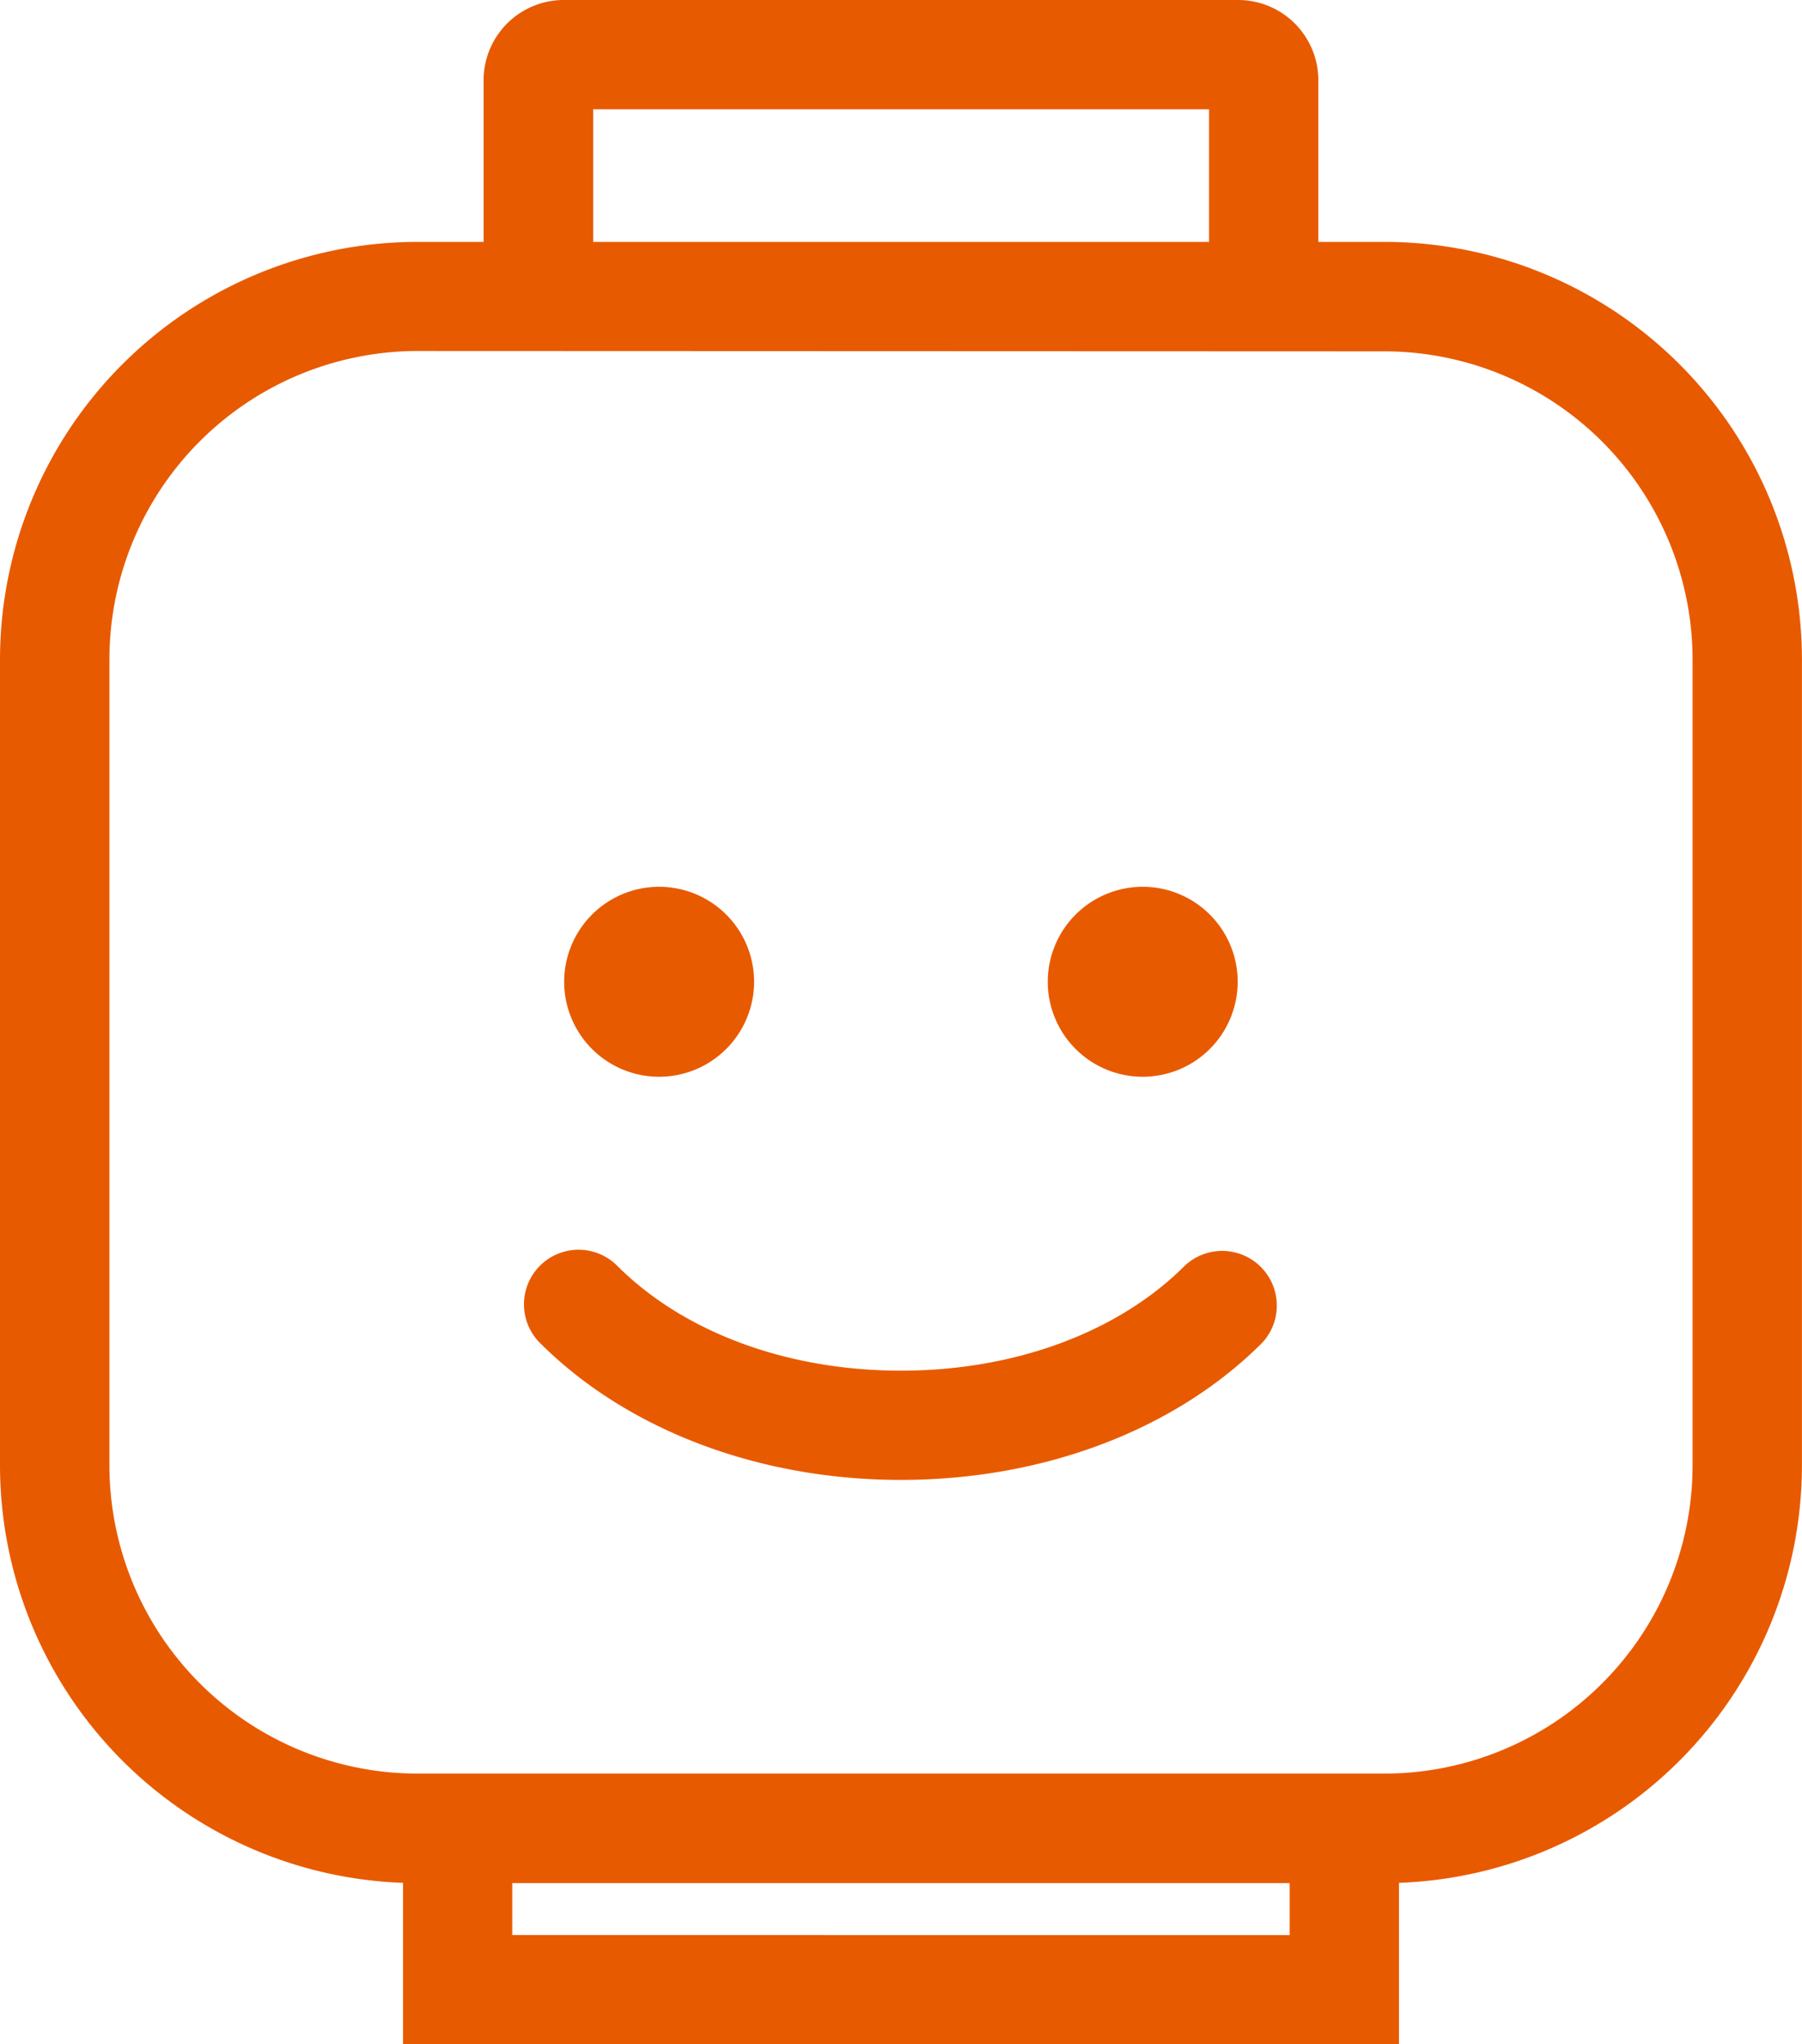 <svg id="Layer_1" data-name="Layer 1" xmlns="http://www.w3.org/2000/svg" viewBox="0 0 251.63 285.39"><defs><style>.cls-1{fill:#e85a00;}</style></defs><circle class="cls-1" cx="92.05" cy="137.07" r="11.26"/><path class="cls-1" d="M92.05,150.32a13.26,13.26,0,1,1,13.25-13.25A13.27,13.27,0,0,1,92.05,150.32Zm0-22.51a9.26,9.26,0,1,0,9.25,9.26A9.27,9.27,0,0,0,92.05,127.81Z"/><circle class="cls-1" cx="159.58" cy="137.07" r="11.26"/><path class="cls-1" d="M159.58,150.32a13.26,13.26,0,1,1,13.25-13.25A13.27,13.27,0,0,1,159.58,150.32Zm0-22.51a9.26,9.26,0,1,0,9.25,9.26A9.27,9.27,0,0,0,159.58,127.81Z"/><path class="cls-1" d="M166.86,178.11c-9.69,9.69-24.65,15.24-41.05,15.24s-31.36-5.55-41-15.24a5.63,5.63,0,1,0-8,8c11.77,11.78,29.63,18.53,49,18.53s37.23-6.75,49-18.53a5.63,5.63,0,0,0-7.95-8Z"/><path class="cls-1" d="M125.81,206.6c-19.89,0-38.27-7-50.41-19.12A7.62,7.62,0,1,1,86.18,176.7c9.31,9.31,23.76,14.65,39.63,14.65s30.32-5.34,39.63-14.65a7.63,7.63,0,0,1,10.79,10.78C164.08,199.63,145.71,206.6,125.81,206.6Zm-45-28.14a3.64,3.64,0,0,0-2.57,6.2c11.4,11.4,28.75,17.94,47.59,17.94s36.19-6.54,47.59-17.94a3.64,3.64,0,0,0,0-5.13,3.72,3.72,0,0,0-5.13,0h0c-10.05,10.05-25.53,15.82-42.46,15.82s-32.4-5.77-42.46-15.82A3.57,3.57,0,0,0,80.79,178.46Z"/><path class="cls-1" d="M193.35,35.77H182.09V11a9.2,9.2,0,0,0-9.38-9H78.91a9.2,9.2,0,0,0-9.38,9V35.77H58.28A56.28,56.28,0,0,0,2,92.05V204.6a56.28,56.28,0,0,0,56.28,56.28v22.51H193.35V260.88a56.27,56.27,0,0,0,56.27-56.28V92.05A56.27,56.27,0,0,0,193.35,35.77ZM80.79,13.26h90.05V35.77h-90Zm101.3,258.88H69.53V260.88H182.09Zm56.28-67.54a45.07,45.07,0,0,1-45,45H58.28a45.06,45.06,0,0,1-45-45V92.05a45.07,45.07,0,0,1,45-45H193.35a45.08,45.08,0,0,1,45,45Z"/><path class="cls-1" d="M195.35,285.39H56.28V262.85A58.36,58.36,0,0,1,0,204.6V92.05A58.34,58.34,0,0,1,58.28,33.77h9.25V11A11.21,11.21,0,0,1,78.91,0h93.8a11.21,11.21,0,0,1,11.38,11V33.77h9.26a58.34,58.34,0,0,1,58.27,58.28V204.6a58.35,58.35,0,0,1-56.27,58.25Zm-135.07-4H191.35V258.88h2a54.33,54.33,0,0,0,54.27-54.28V92.05a54.33,54.33,0,0,0-54.27-54.28H180.09V11a7.21,7.21,0,0,0-7.38-7H78.91a7.21,7.21,0,0,0-7.38,7V37.77H58.28A54.34,54.34,0,0,0,4,92.05V204.6a54.34,54.34,0,0,0,54.28,54.28h2Zm123.81-7.25H67.53V258.88H184.09Zm-112.56-4H180.09v-7.26H71.53Zm121.82-18.52H58.28a47.07,47.07,0,0,1-47-47V92.05a47.08,47.08,0,0,1,47-47H193.35a47.08,47.08,0,0,1,47,47V204.6A47.07,47.07,0,0,1,193.35,251.62ZM58.28,49a43.07,43.07,0,0,0-43,43V204.6a43.06,43.06,0,0,0,43,43H193.35a43.06,43.06,0,0,0,43-43V92.05a43.07,43.07,0,0,0-43-43ZM172.83,37.77h-94V11.26h94Zm-90-4h86V15.26h-86Z"/></svg>